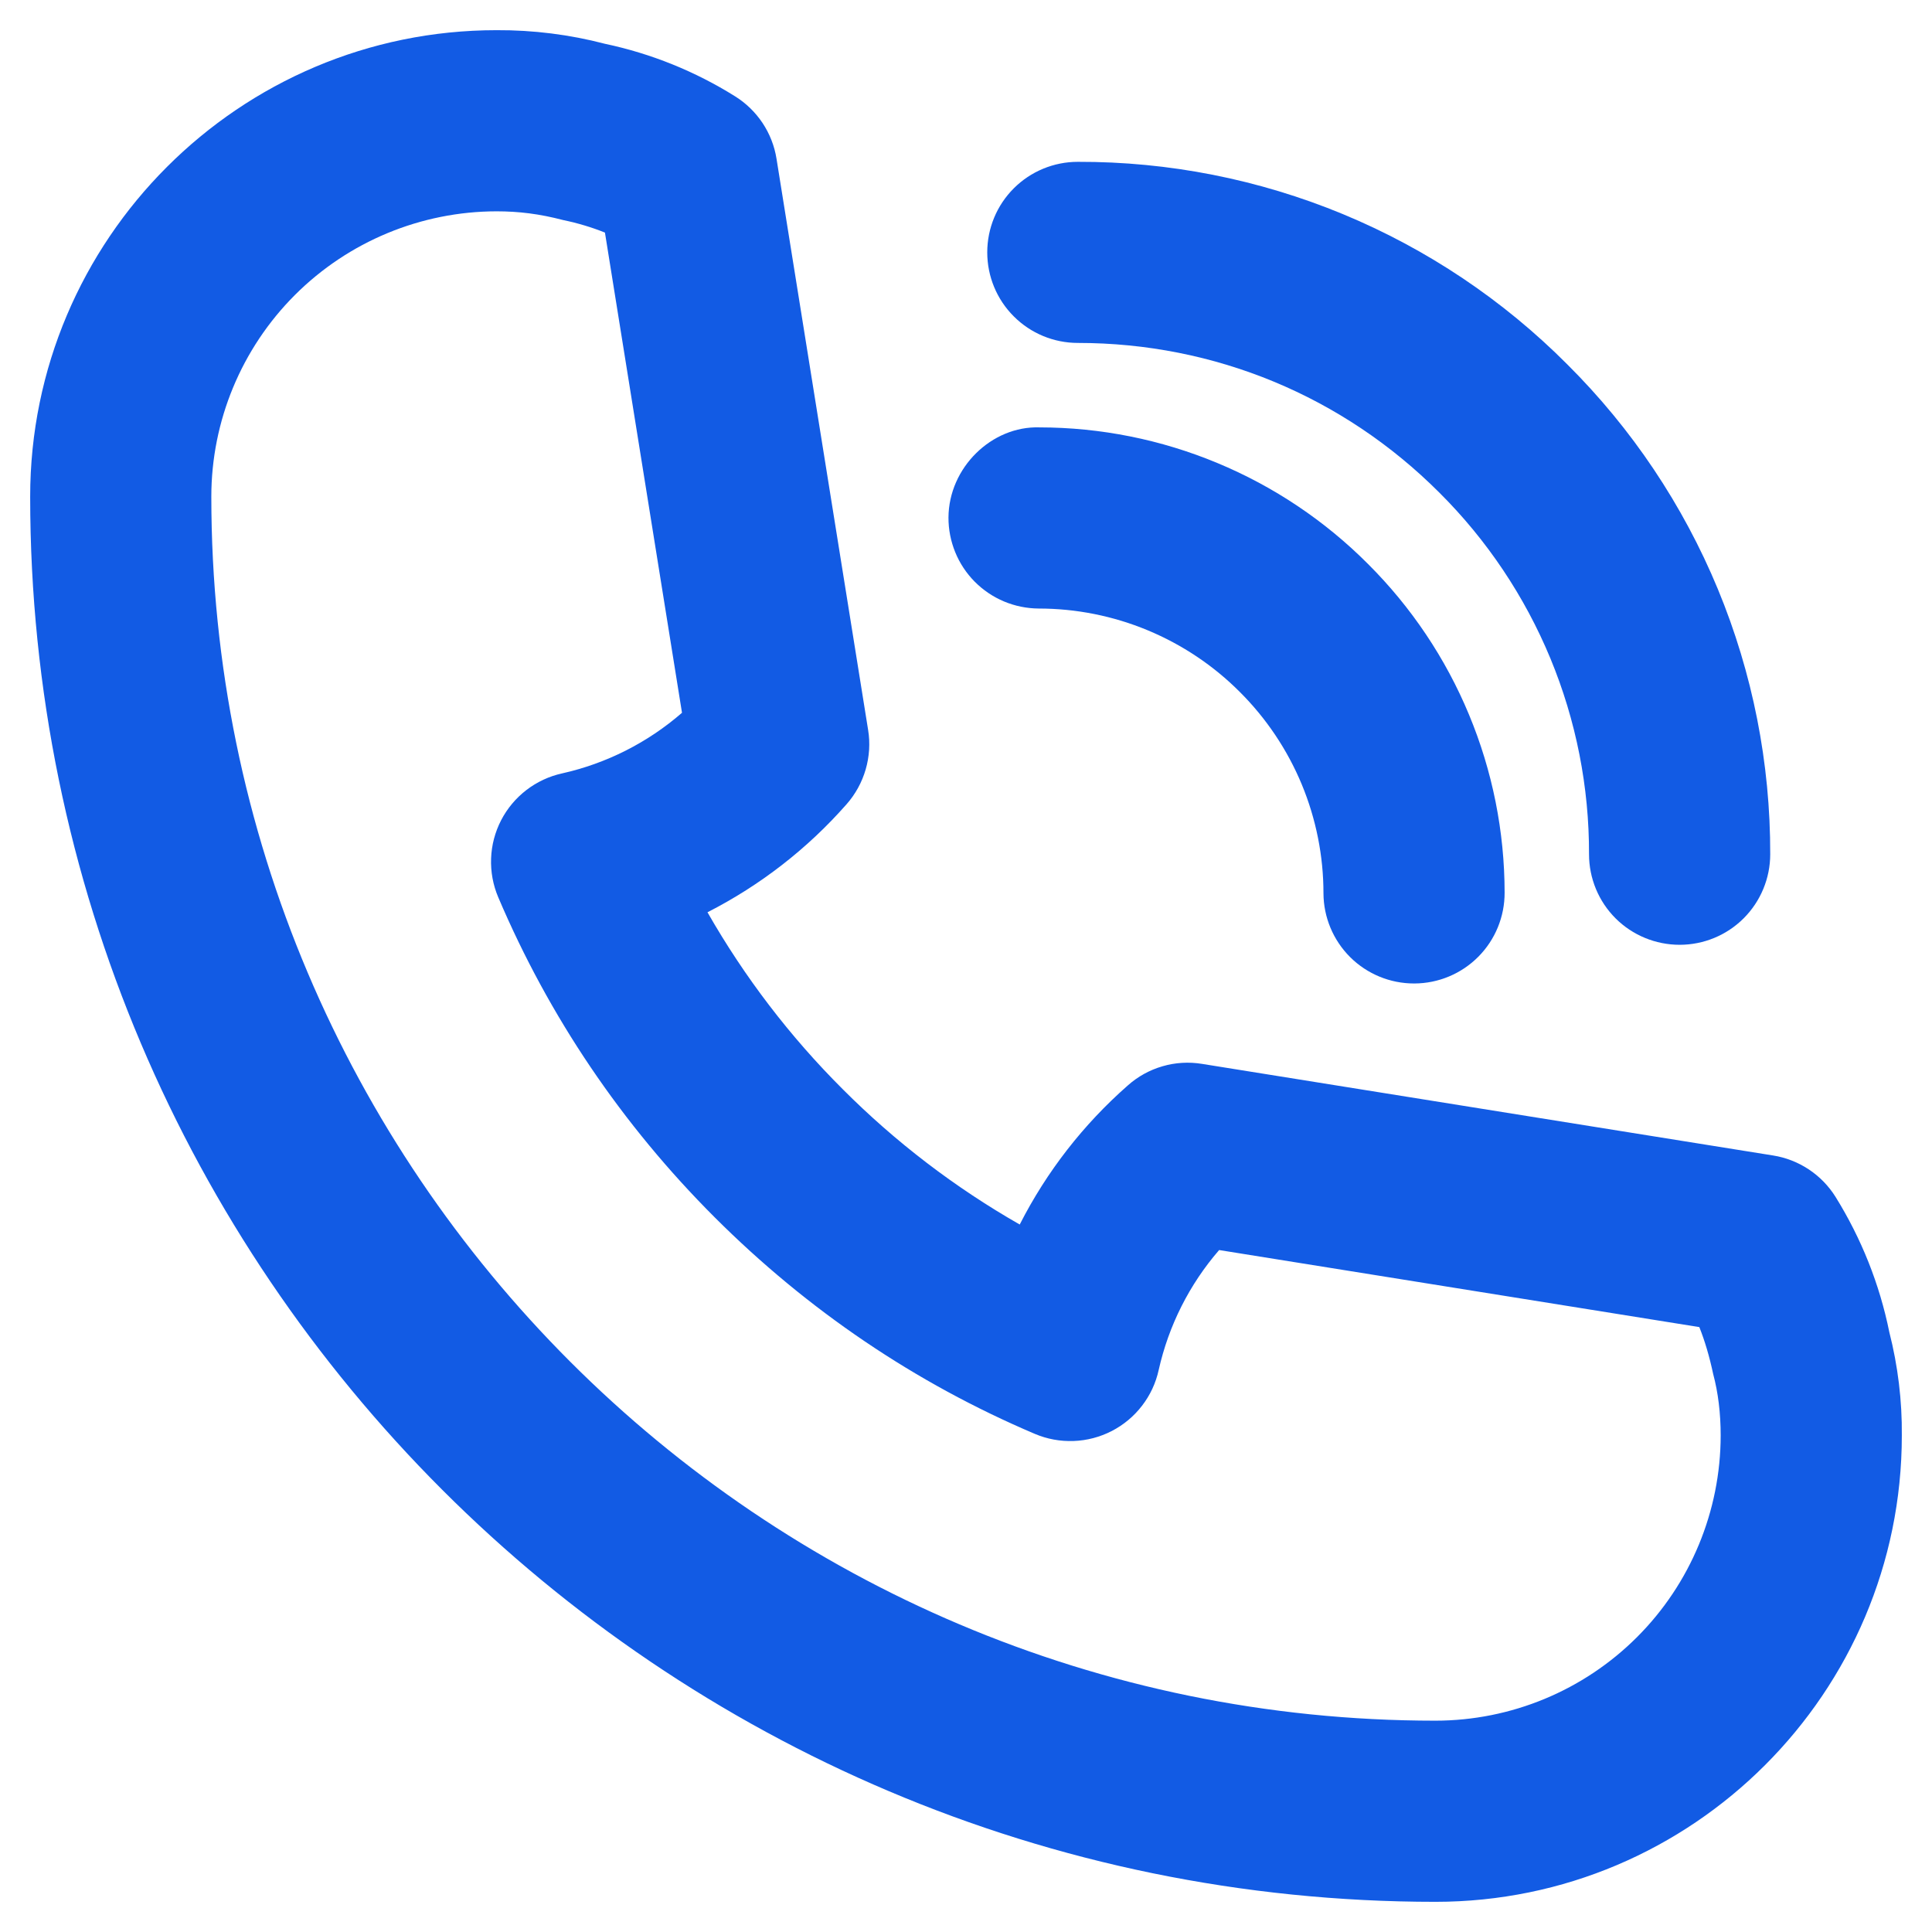 <svg width="42" height="42" viewBox="0 0 42 42" fill="none" xmlns="http://www.w3.org/2000/svg">
<g clip-path="url(#clip0_11_229)">
<path d="M39.903 26.019C39.754 25.781 39.556 25.577 39.322 25.422C39.088 25.267 38.823 25.163 38.545 25.119L26.132 23.128C25.845 23.081 25.55 23.098 25.271 23.18C24.991 23.261 24.733 23.404 24.516 23.598C23.549 24.447 22.752 25.473 22.168 26.62C20.76 25.816 19.466 24.827 18.321 23.679C17.173 22.534 16.184 21.24 15.38 19.832C16.527 19.247 17.554 18.45 18.404 17.483C18.596 17.265 18.738 17.007 18.819 16.727C18.9 16.448 18.919 16.154 18.872 15.867L16.881 3.452C16.837 3.174 16.733 2.909 16.578 2.675C16.422 2.441 16.218 2.242 15.98 2.094C15.111 1.55 14.154 1.164 13.151 0.952C12.382 0.751 11.59 0.652 10.795 0.656C5.204 0.656 0.656 5.204 0.656 10.796C0.656 27.64 14.36 41.344 31.205 41.344C36.796 41.344 41.344 36.796 41.344 31.205C41.351 30.448 41.259 29.693 41.072 28.959C40.861 27.917 40.464 26.922 39.903 26.019ZM31.205 37.406C16.531 37.406 4.594 25.468 4.594 10.796C4.595 9.151 5.249 7.575 6.412 6.412C7.575 5.25 9.151 4.596 10.795 4.594C11.277 4.594 11.727 4.649 12.243 4.784C12.563 4.85 12.865 4.942 13.151 5.056L14.826 15.495C14.08 16.144 13.184 16.597 12.219 16.813C11.937 16.875 11.672 16.999 11.443 17.175C11.213 17.352 11.026 17.576 10.893 17.833C10.761 18.09 10.686 18.373 10.676 18.662C10.665 18.951 10.718 19.239 10.831 19.505C11.936 22.104 13.519 24.447 15.537 26.464C17.556 28.481 19.896 30.066 22.496 31.171C22.762 31.284 23.05 31.337 23.34 31.326C23.629 31.316 23.912 31.241 24.169 31.109C24.426 30.976 24.651 30.789 24.827 30.559C25.004 30.33 25.127 30.065 25.189 29.782C25.405 28.818 25.856 27.922 26.503 27.175L36.942 28.85C37.062 29.152 37.161 29.485 37.243 29.87C37.351 30.273 37.406 30.723 37.406 31.206C37.404 32.85 36.751 34.427 35.588 35.589C34.425 36.752 32.849 37.405 31.205 37.406Z" fill="#125BE4"/>
<path d="M22.597 9.291C21.56 9.257 20.625 10.164 20.619 11.251C20.618 11.509 20.668 11.765 20.766 12.005C20.863 12.244 21.008 12.462 21.189 12.645C21.372 12.829 21.588 12.975 21.826 13.075C22.065 13.175 22.32 13.227 22.579 13.229C23.392 13.229 24.197 13.389 24.948 13.701C25.699 14.013 26.381 14.469 26.955 15.045C27.53 15.619 27.987 16.301 28.299 17.052C28.61 17.802 28.771 18.607 28.771 19.419C28.773 19.94 28.982 20.439 29.351 20.807C29.72 21.174 30.219 21.38 30.74 21.38H30.749C31.271 21.378 31.771 21.168 32.138 20.798C32.506 20.427 32.711 19.926 32.709 19.404C32.708 18.076 32.445 16.762 31.935 15.536C31.426 14.31 30.679 13.197 29.739 12.26C28.802 11.32 27.689 10.574 26.463 10.065C25.238 9.555 23.924 9.292 22.597 9.291Z" fill="#125BE4"/>
<path d="M36.514 20.539C37.036 20.539 37.537 20.332 37.906 19.963C38.275 19.594 38.483 19.093 38.483 18.571C38.488 16.593 38.101 14.634 37.345 12.807C36.588 10.979 35.477 9.32 34.075 7.925C32.68 6.523 31.021 5.412 29.194 4.655C27.367 3.899 25.408 3.512 23.431 3.518C22.909 3.518 22.408 3.725 22.039 4.094C21.669 4.463 21.462 4.964 21.462 5.486C21.462 6.009 21.669 6.509 22.039 6.878C22.408 7.248 22.909 7.455 23.431 7.455C26.4 7.455 29.193 8.61 31.291 10.71C32.326 11.74 33.146 12.966 33.705 14.315C34.263 15.664 34.548 17.11 34.544 18.571C34.544 19.093 34.751 19.594 35.12 19.963C35.489 20.332 35.992 20.539 36.514 20.539Z" fill="#125BE4"/>
</g>
<defs>
<clipPath id="clip0_11_229">
<rect width="42" height="42" fill="white"/>
</clipPath>
</defs>
</svg>
